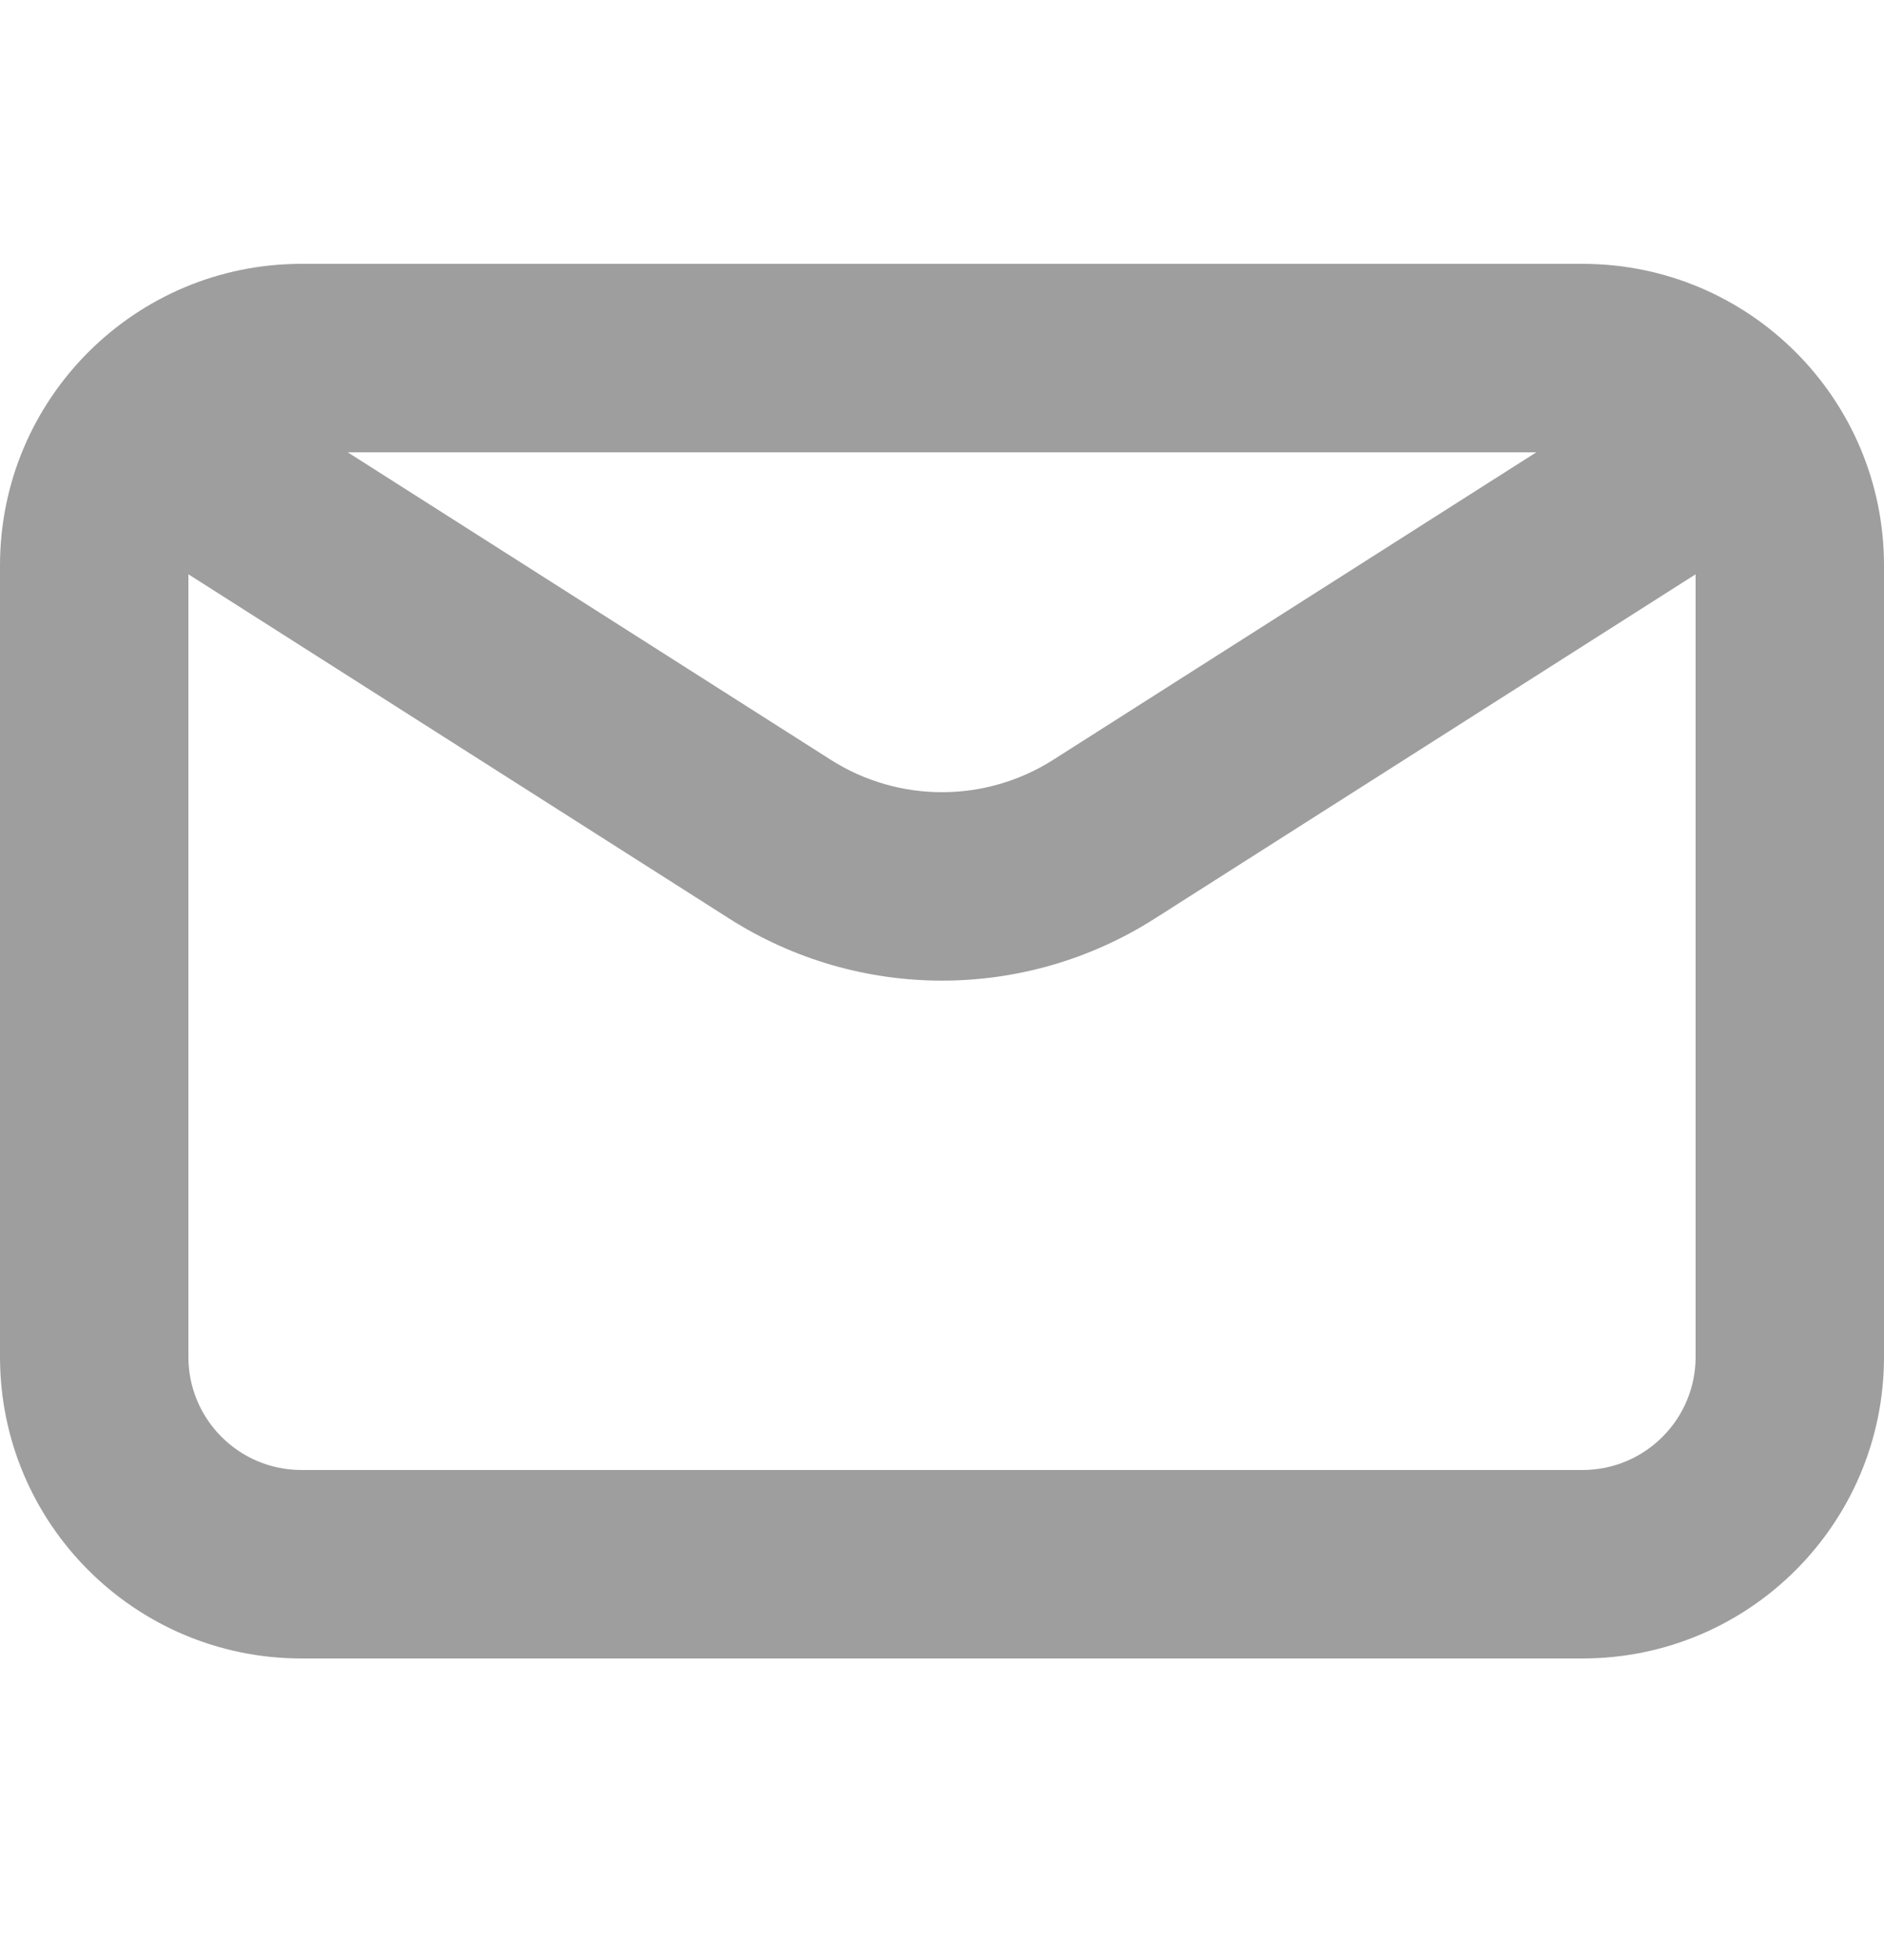 <svg width="25" height="26" viewBox="0 0 25 26" fill="none" xmlns="http://www.w3.org/2000/svg">
<path fill-rule="evenodd" clip-rule="evenodd" d="M20.386 6L4.614 6L11.024 10.079C11.924 10.652 13.076 10.652 13.976 10.079L20.386 6ZM2.5 7.618L2.5 18C2.5 18.828 3.172 19.5 4 19.5H21C21.828 19.5 22.5 18.828 22.5 18V7.618L15.319 12.188C13.599 13.282 11.401 13.282 9.681 12.188L2.5 7.618ZM0 7.5C0 5.291 1.791 3.5 4 3.5L21 3.5C23.209 3.5 25 5.291 25 7.5V18C25 20.209 23.209 22 21 22H4C1.791 22 0 20.209 0 18L0 7.5Z" fill="#9E9E9E"/>
</svg>
